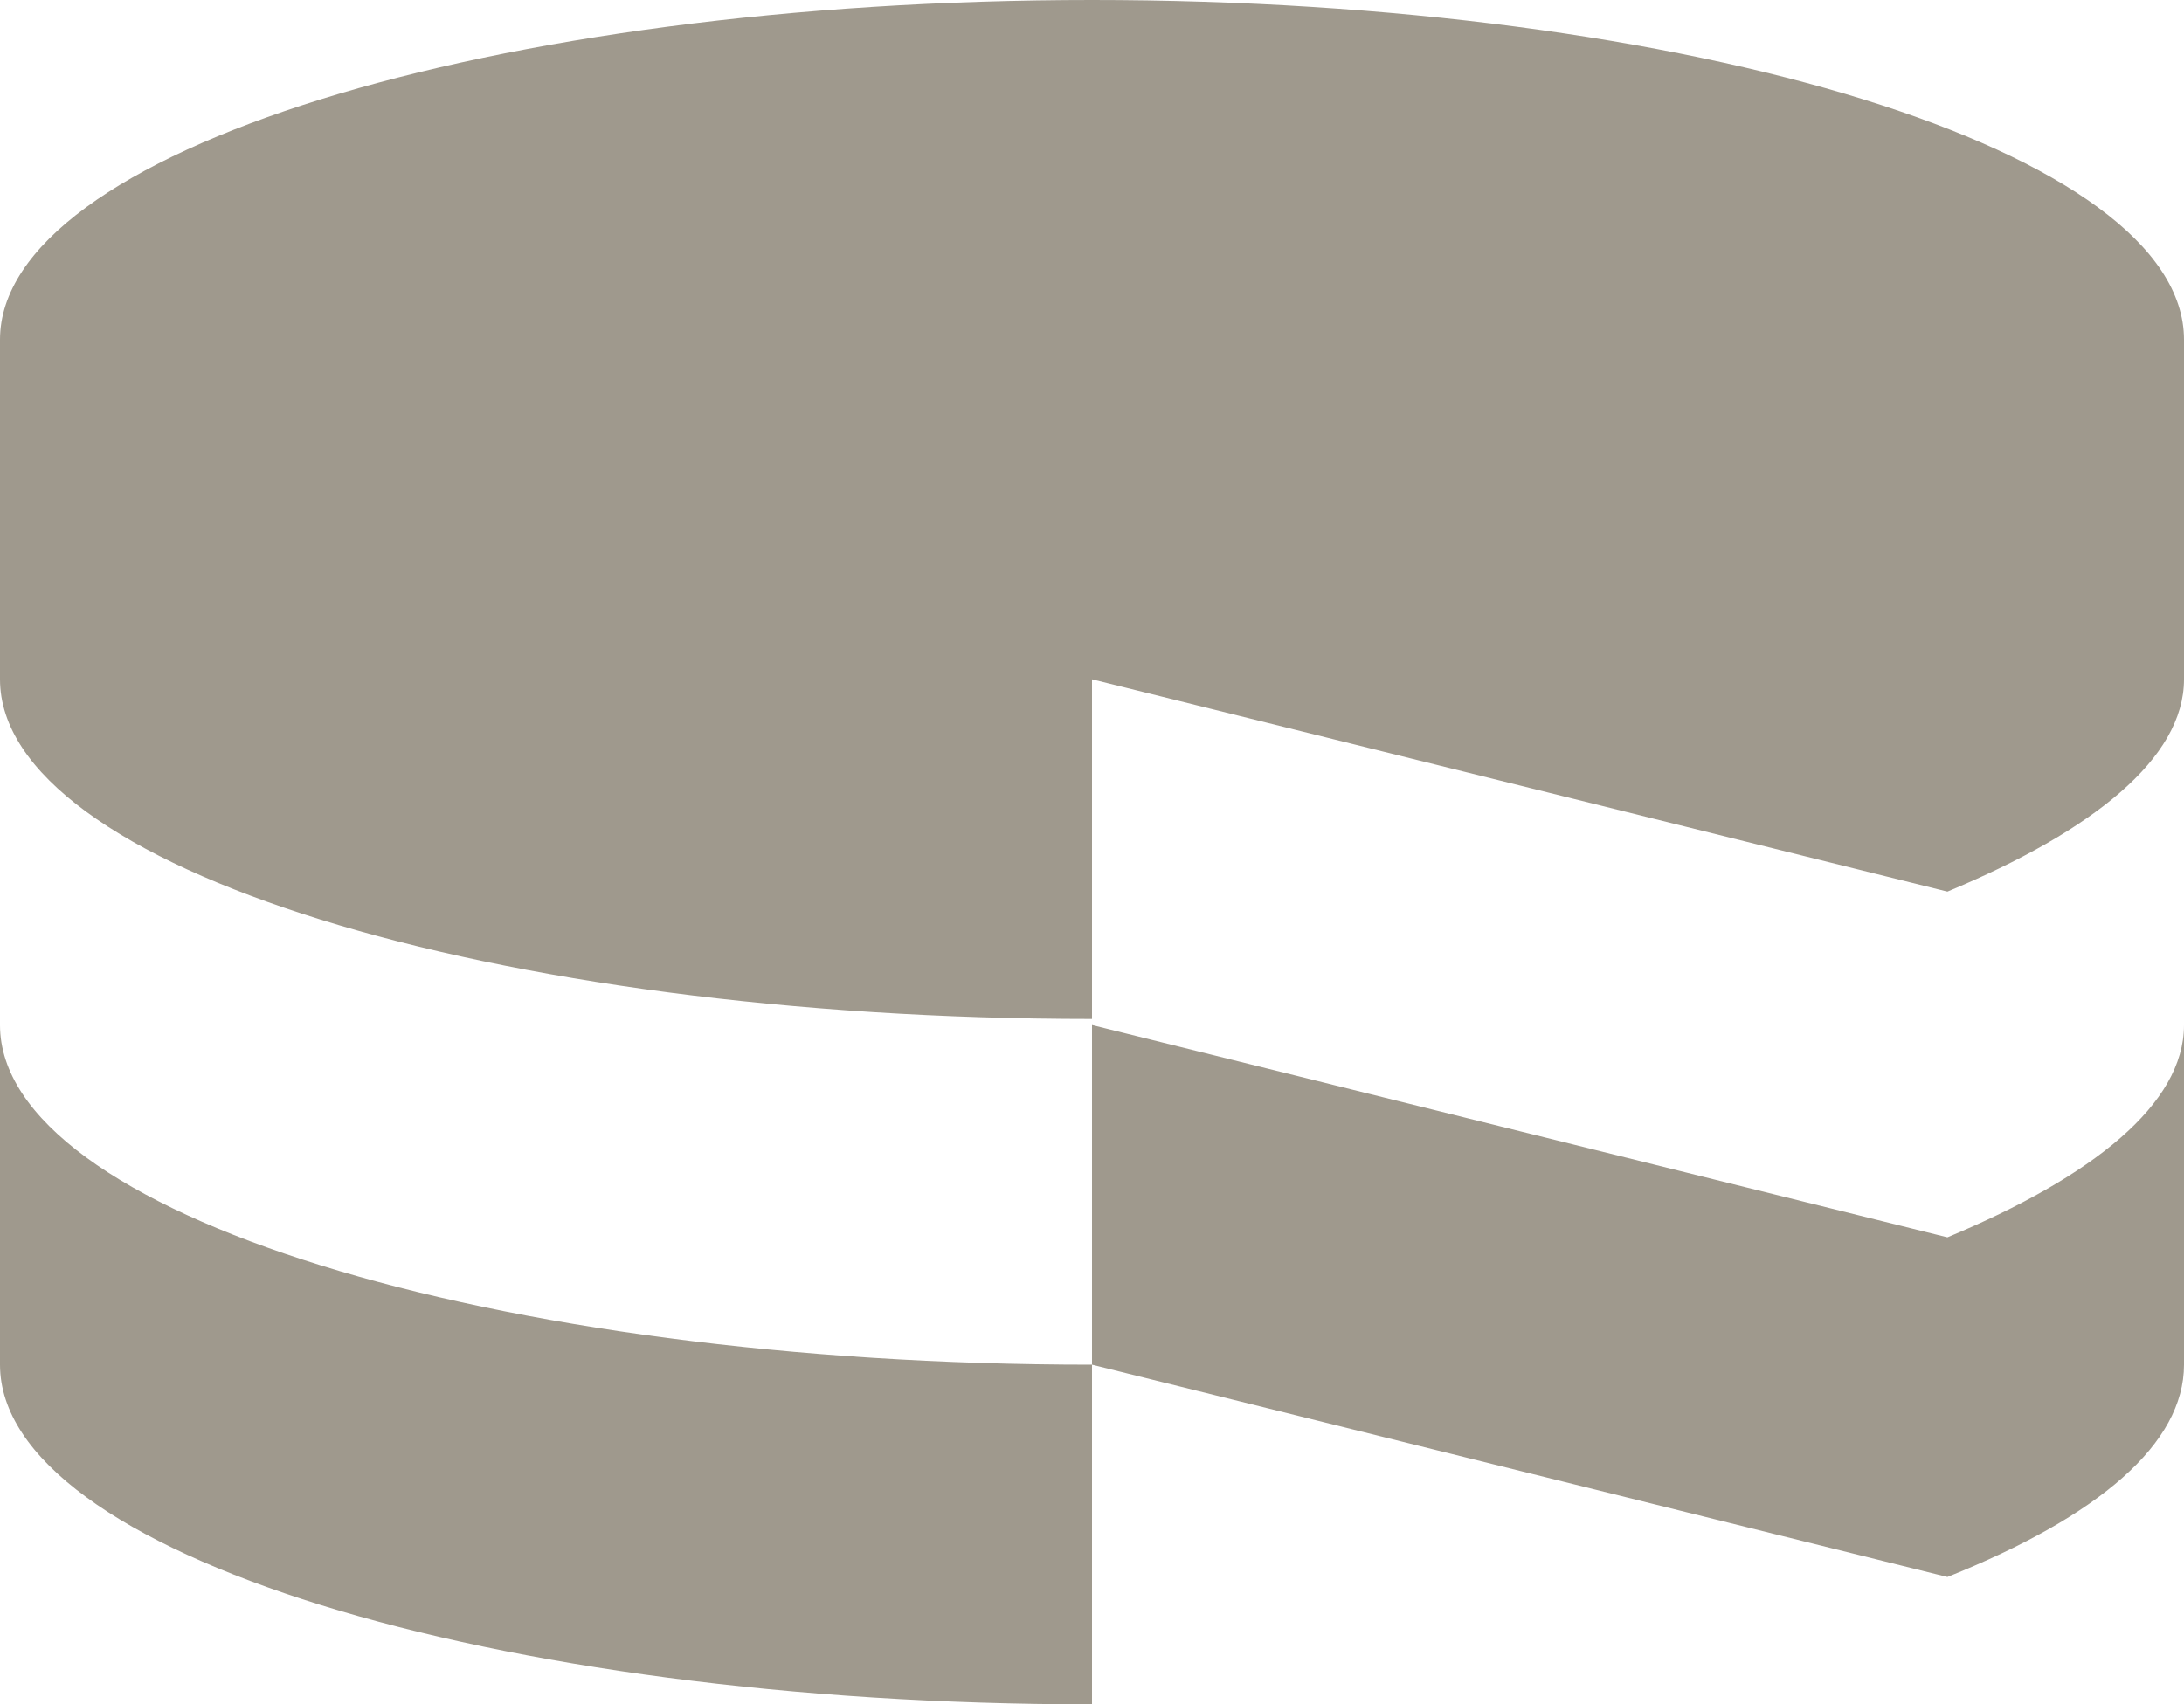 <svg xmlns="http://www.w3.org/2000/svg" xmlns:xlink="http://www.w3.org/1999/xlink" id="Ebene_1" x="0px" y="0px" viewBox="0 0 36 28.1" style="enable-background:new 0 0 36 28.1;" xml:space="preserve"> <style type="text/css"> .st0{fill:#9F998D;} </style> <path id="Icon_simple-cakephp" class="st0" d="M0,16.9v5.6c0,3.1,8.1,5.6,18,5.6v-5.6C8.1,22.5,0,20,0,16.9L0,16.9z M32.1,20.4 L18,16.9v5.6L32.1,26c2.5-1,3.9-2.2,3.9-3.5v-5.6C36,18.2,34.5,19.4,32.1,20.4L32.1,20.4z M18,11.2v5.6c-9.9,0-18-2.5-18-5.6V5.6 C0,2.5,8.1,0,18,0s18,2.5,18,5.6v5.6c0,1.3-1.5,2.5-3.9,3.5L18,11.2L18,11.2z"></path> </svg>